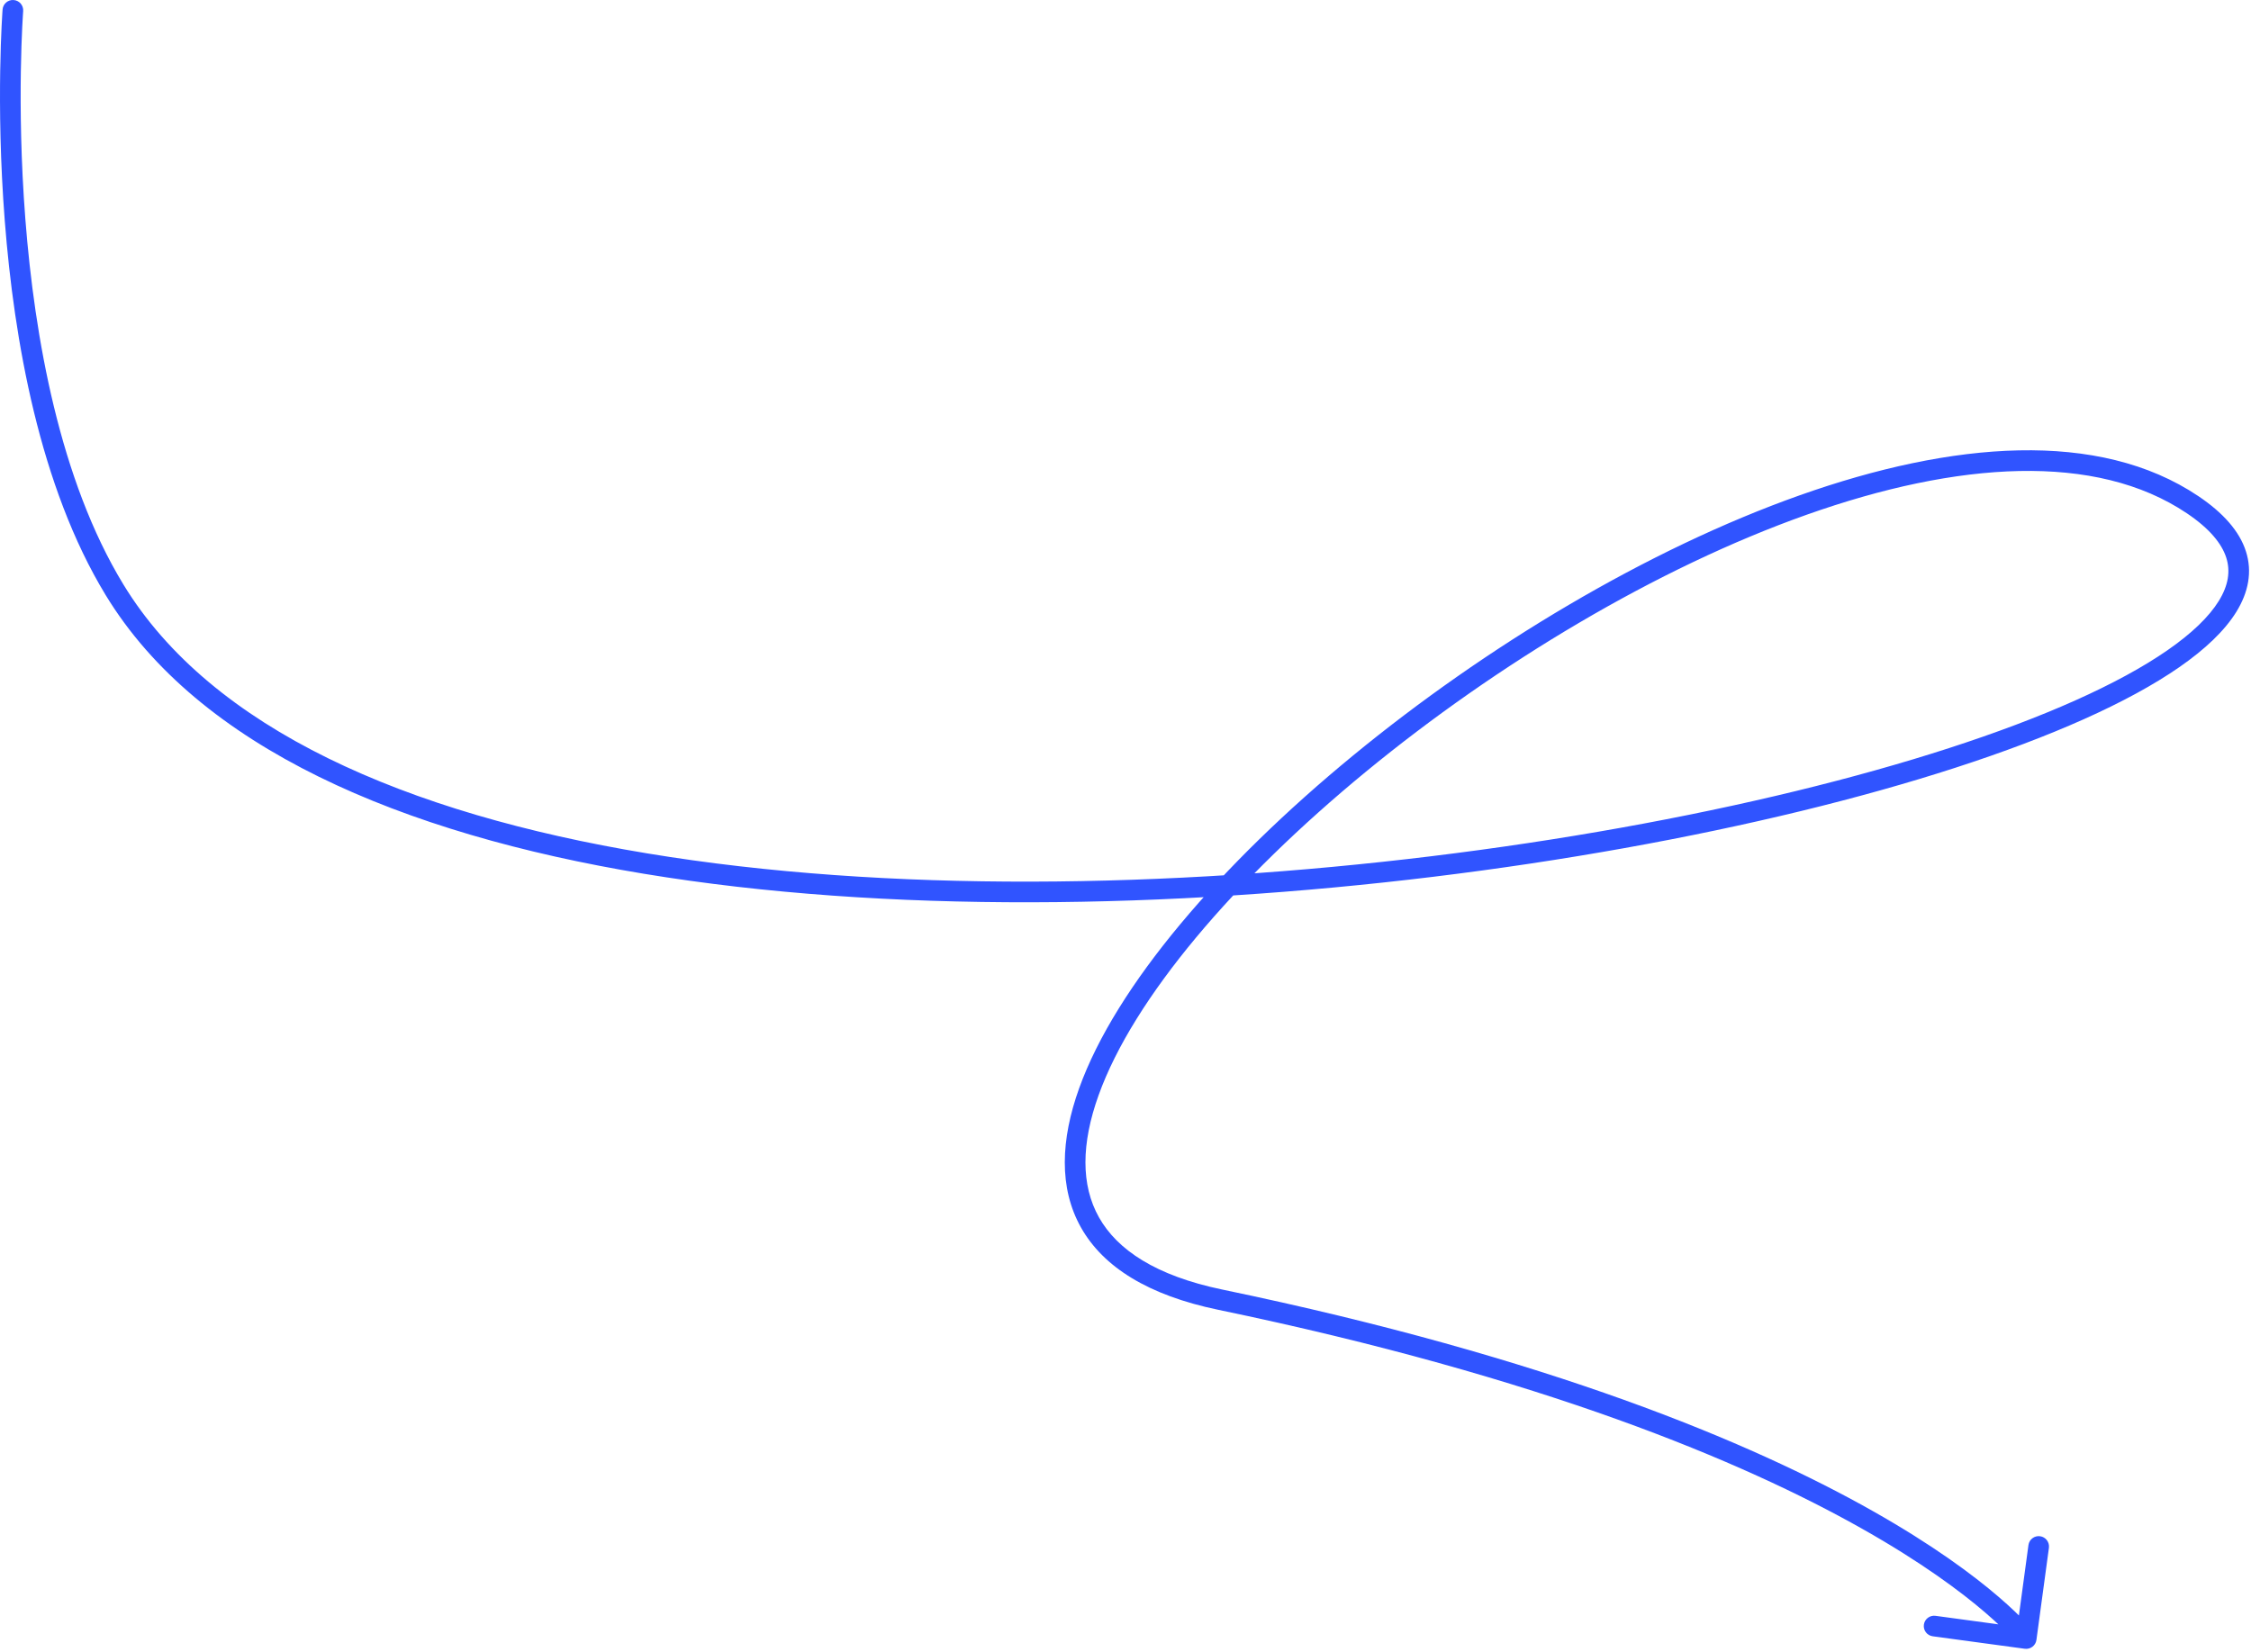 <?xml version="1.0" encoding="UTF-8"?> <svg xmlns="http://www.w3.org/2000/svg" width="327" height="240" viewBox="0 0 327 240" fill="none"><path d="M0.375 1.386C0.438 0.56 1.159 -0.059 1.985 0.004C2.811 0.068 3.429 0.788 3.366 1.614L1.87 1.5L0.375 1.386ZM16.628 85.672L15.346 86.452L16.628 85.672ZM177.251 188.826L176.946 190.294L177.251 188.826ZM295.83 238.263C295.718 239.084 294.963 239.659 294.142 239.548L280.764 237.734C279.943 237.623 279.368 236.867 279.479 236.046C279.591 235.225 280.346 234.65 281.167 234.761L293.058 236.374L294.671 224.482C294.782 223.661 295.538 223.086 296.359 223.198C297.18 223.309 297.755 224.065 297.644 224.885L295.83 238.263ZM1.87 1.5C3.366 1.614 3.366 1.614 3.366 1.614C3.366 1.615 3.366 1.615 3.366 1.616C3.366 1.617 3.366 1.619 3.365 1.622C3.365 1.627 3.364 1.636 3.363 1.648C3.362 1.673 3.359 1.709 3.356 1.759C3.349 1.857 3.339 2.005 3.326 2.2C3.301 2.591 3.267 3.171 3.23 3.921C3.157 5.422 3.072 7.605 3.029 10.323C2.942 15.761 3.022 23.333 3.685 31.863C5.017 48.977 8.686 69.728 17.91 84.893L16.628 85.672L15.346 86.452C5.745 70.665 2.035 49.329 0.694 32.096C0.022 23.451 -0.059 15.783 0.029 10.275C0.073 7.521 0.159 5.304 0.234 3.774C0.272 3.008 0.307 2.415 0.332 2.01C0.345 1.808 0.355 1.654 0.363 1.549C0.367 1.496 0.369 1.456 0.371 1.429C0.372 1.416 0.373 1.405 0.374 1.398C0.374 1.394 0.374 1.391 0.374 1.389C0.374 1.388 0.374 1.387 0.375 1.387C0.375 1.386 0.375 1.386 1.87 1.5ZM16.628 85.672L17.91 84.893C30.7 105.924 59.017 118.197 94.019 123.987C128.929 129.762 170.06 129.016 207.877 124.406C245.71 119.793 280.081 111.33 301.489 101.756C306.834 99.366 311.336 96.921 314.87 94.471C318.418 92.011 320.908 89.601 322.324 87.308C323.716 85.053 324.036 82.98 323.404 81.014C322.75 78.985 320.998 76.804 317.684 74.576L318.521 73.331L319.358 72.086C322.964 74.511 325.319 77.173 326.259 80.094C327.22 83.078 326.62 86.061 324.877 88.884C323.157 91.669 320.297 94.359 316.579 96.937C312.847 99.525 308.168 102.056 302.714 104.495C280.925 114.239 246.226 122.752 208.241 127.384C170.241 132.017 128.807 132.783 93.53 126.947C58.347 121.127 28.857 108.666 15.346 86.452L16.628 85.672ZM318.521 73.331L317.684 74.576C304.471 65.691 284.396 67.012 262.475 74.777C240.654 82.507 217.462 96.468 198.427 112.117C179.346 127.803 164.665 145.004 159.592 159.12C157.064 166.154 157.003 172.182 159.654 176.882C162.306 181.582 167.893 185.349 177.556 187.357L177.251 188.826L176.946 190.294C166.841 188.194 160.286 184.108 157.041 178.355C153.796 172.602 154.084 165.578 156.769 158.106C162.121 143.21 177.32 125.585 196.522 109.799C215.769 93.976 239.261 79.817 261.474 71.949C283.586 64.116 304.894 62.36 319.358 72.086L318.521 73.331ZM177.251 188.826L177.556 187.357C224.965 197.209 254.389 209.565 272 219.507C280.806 224.479 286.657 228.846 290.324 231.994C292.157 233.568 293.444 234.836 294.281 235.722C294.7 236.165 295.005 236.512 295.211 236.754C295.313 236.875 295.391 236.969 295.445 237.036C295.472 237.07 295.493 237.096 295.508 237.116C295.516 237.125 295.522 237.133 295.527 237.14C295.529 237.143 295.531 237.145 295.533 237.148C295.534 237.149 295.535 237.15 295.535 237.151C295.536 237.152 295.537 237.153 294.343 238.062C293.15 238.97 293.15 238.971 293.151 238.972C293.151 238.972 293.152 238.972 293.152 238.973C293.152 238.973 293.152 238.973 293.152 238.973C293.151 238.972 293.149 238.969 293.145 238.964C293.138 238.955 293.125 238.939 293.107 238.916C293.07 238.87 293.009 238.796 292.924 238.695C292.753 238.494 292.483 238.186 292.101 237.782C291.336 236.973 290.125 235.777 288.37 234.27C284.86 231.257 279.17 227 270.525 222.12C253.233 212.357 224.111 200.095 176.946 190.294L177.251 188.826Z" fill="#3054FF"></path></svg> 